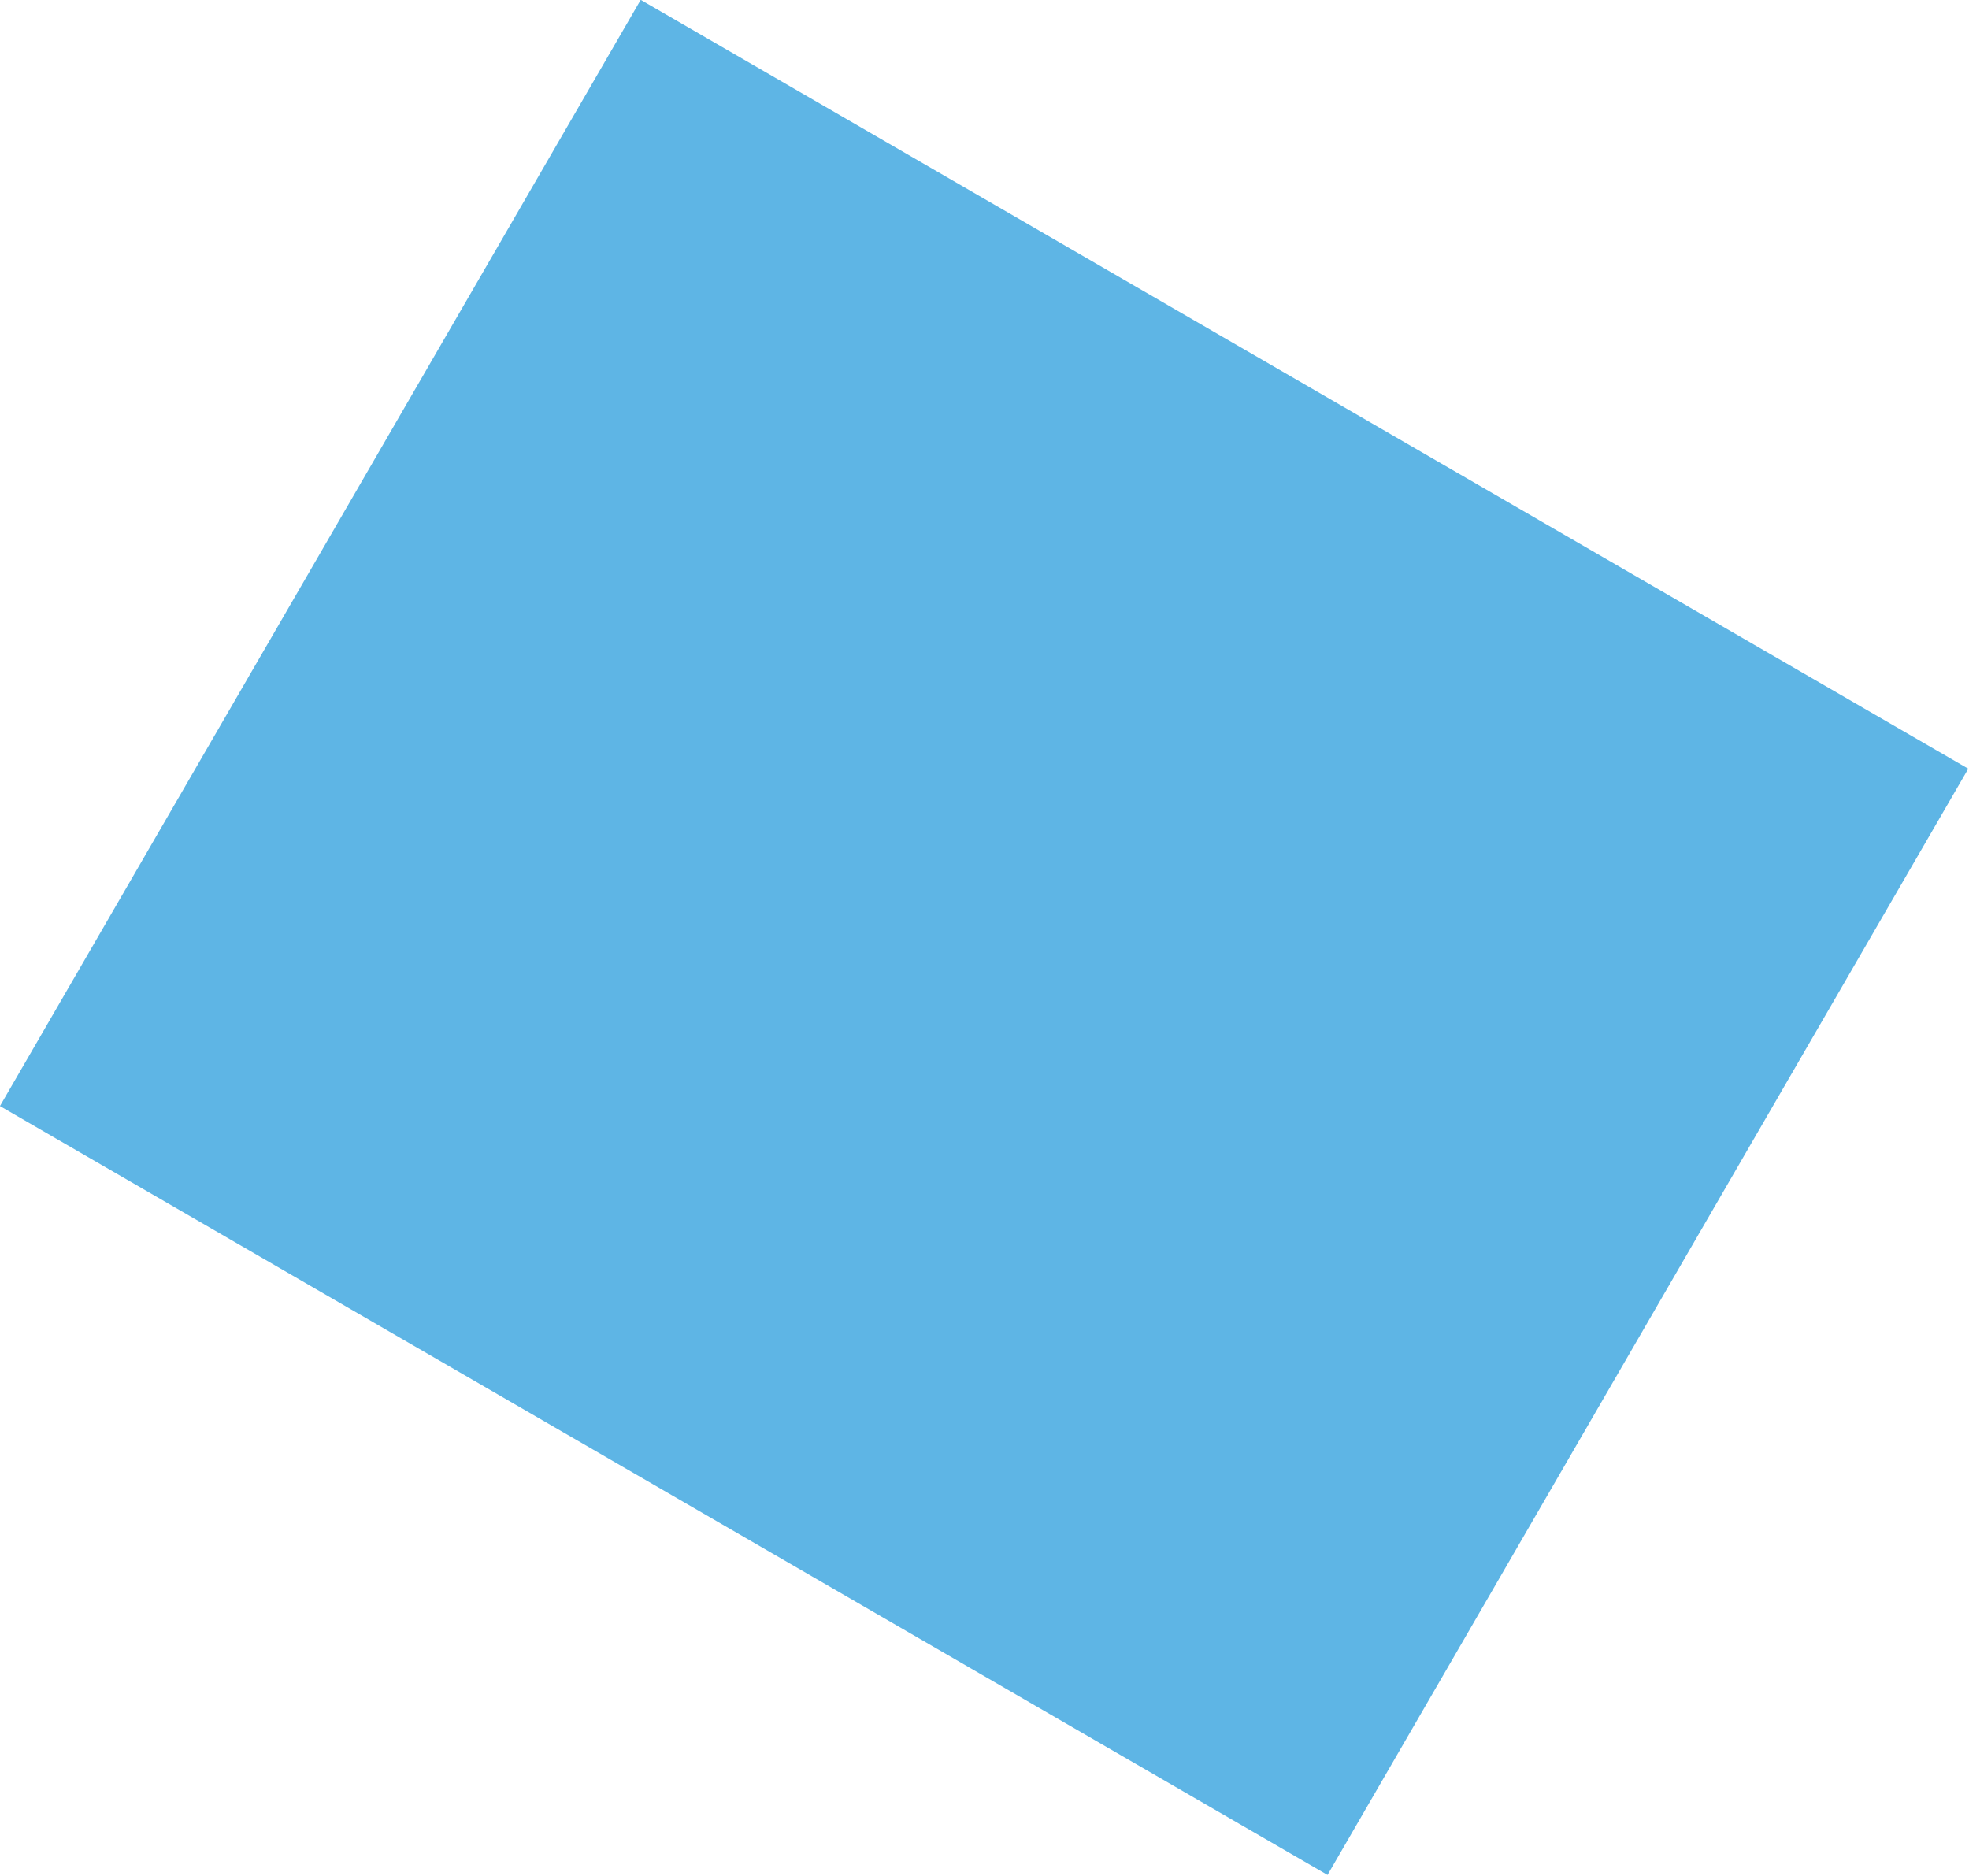 <?xml version="1.0" encoding="utf-8"?>
<!-- Generator: Adobe Illustrator 15.1.0, SVG Export Plug-In . SVG Version: 6.00 Build 0)  -->
<!DOCTYPE svg PUBLIC "-//W3C//DTD SVG 1.1//EN" "http://www.w3.org/Graphics/SVG/1.1/DTD/svg11.dtd">
<svg version="1.1" id="Layer_1" xmlns="http://www.w3.org/2000/svg" xmlns:xlink="http://www.w3.org/1999/xlink" x="0px" y="0px"
	 width="101.367px" height="96.57px" viewBox="0 0 101.367 96.57" enable-background="new 0 0 101.367 96.57" xml:space="preserve">
<rect x="11.179" y="15.361" transform="matrix(0.865 0.501 -0.501 0.865 31.01 -18.897)" fill="#5EB5E5" width="79.012" height="65.841"/>
</svg>
